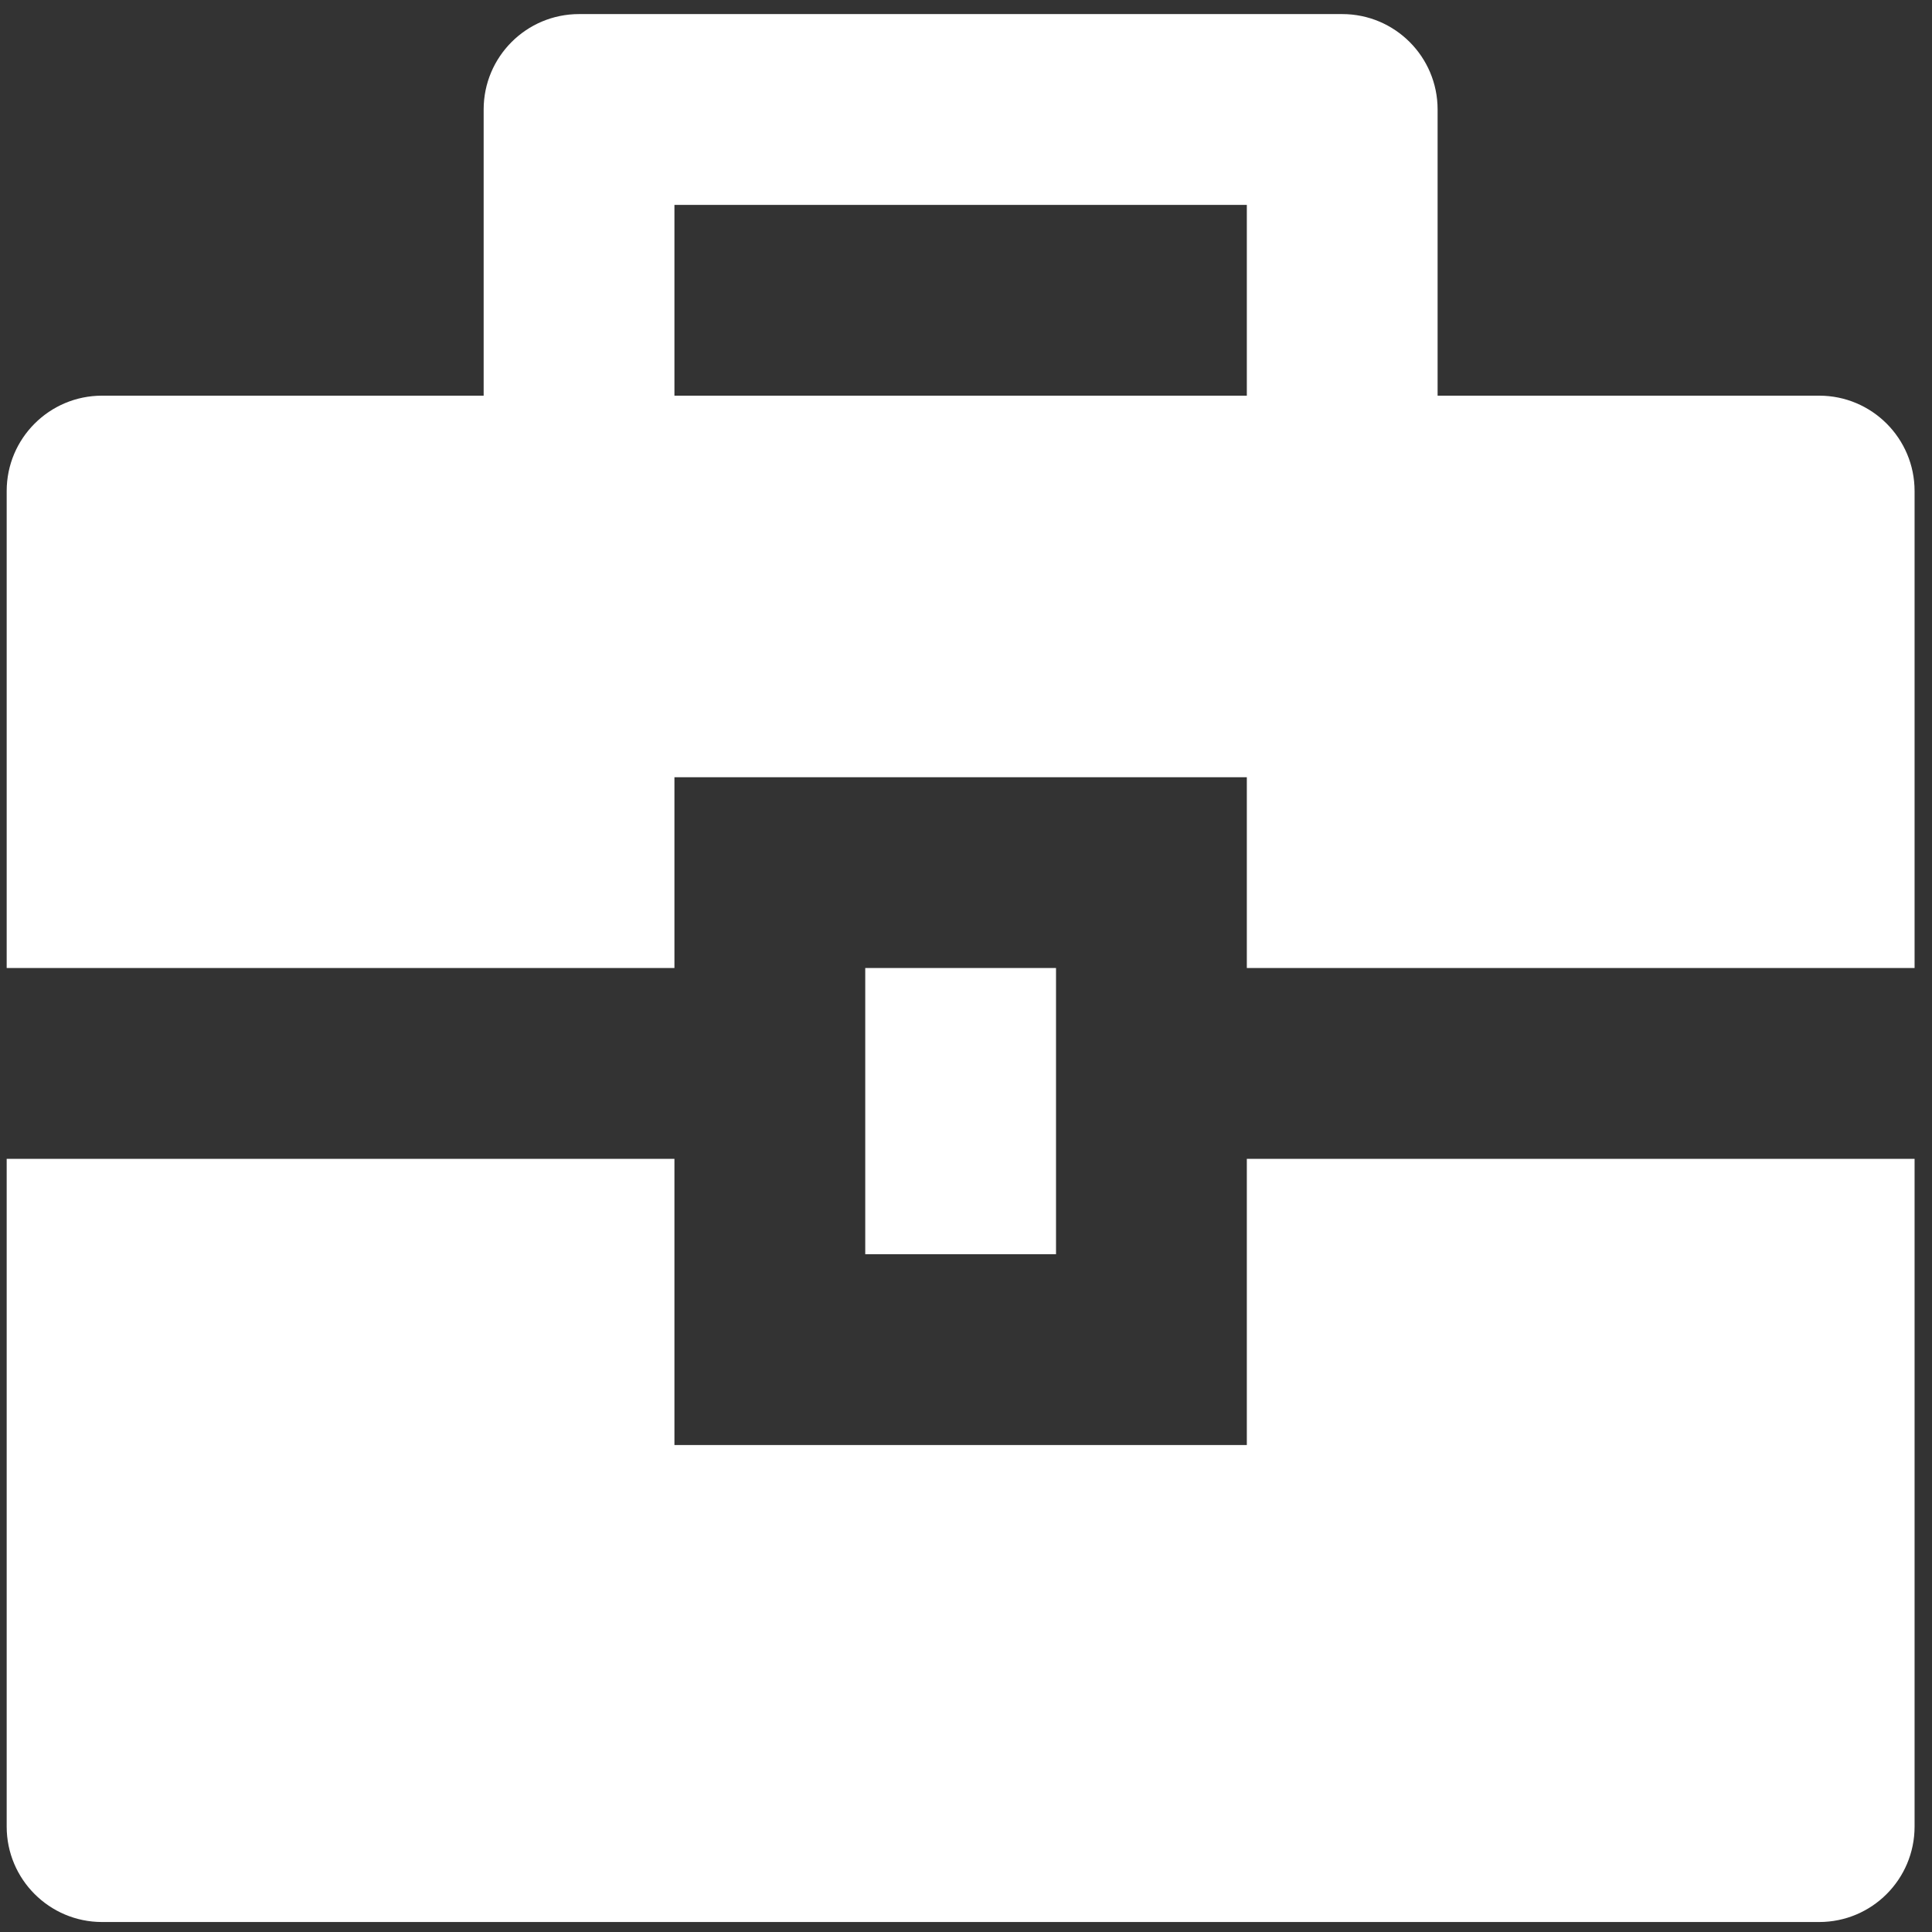 <svg xmlns="http://www.w3.org/2000/svg" width="59" height="59" viewBox="0 0 59 59" fill="none"><rect x="0" y="0" width="59" height="59" fill="#333333" stroke="none"/><path d="M20.596 35.389V44.129H38.076V35.389H58.468V55.781C58.468 57.39 57.164 58.695 55.555 58.695H3.117C1.508 58.695 0.204 57.39 0.204 55.781V35.389H20.596ZM26.423 29.562H32.249V38.302H26.423V29.562ZM14.77 12.083V3.343C14.77 1.734 16.074 0.43 17.683 0.43H40.989C42.598 0.43 43.902 1.734 43.902 3.343V12.083H55.555C57.164 12.083 58.468 13.387 58.468 14.996V29.562H38.076V23.736H20.596V29.562H0.204V14.996C0.204 13.387 1.508 12.083 3.117 12.083H14.77ZM20.596 6.257V12.083H38.076V6.257H20.596Z" fill="white"></path></svg>